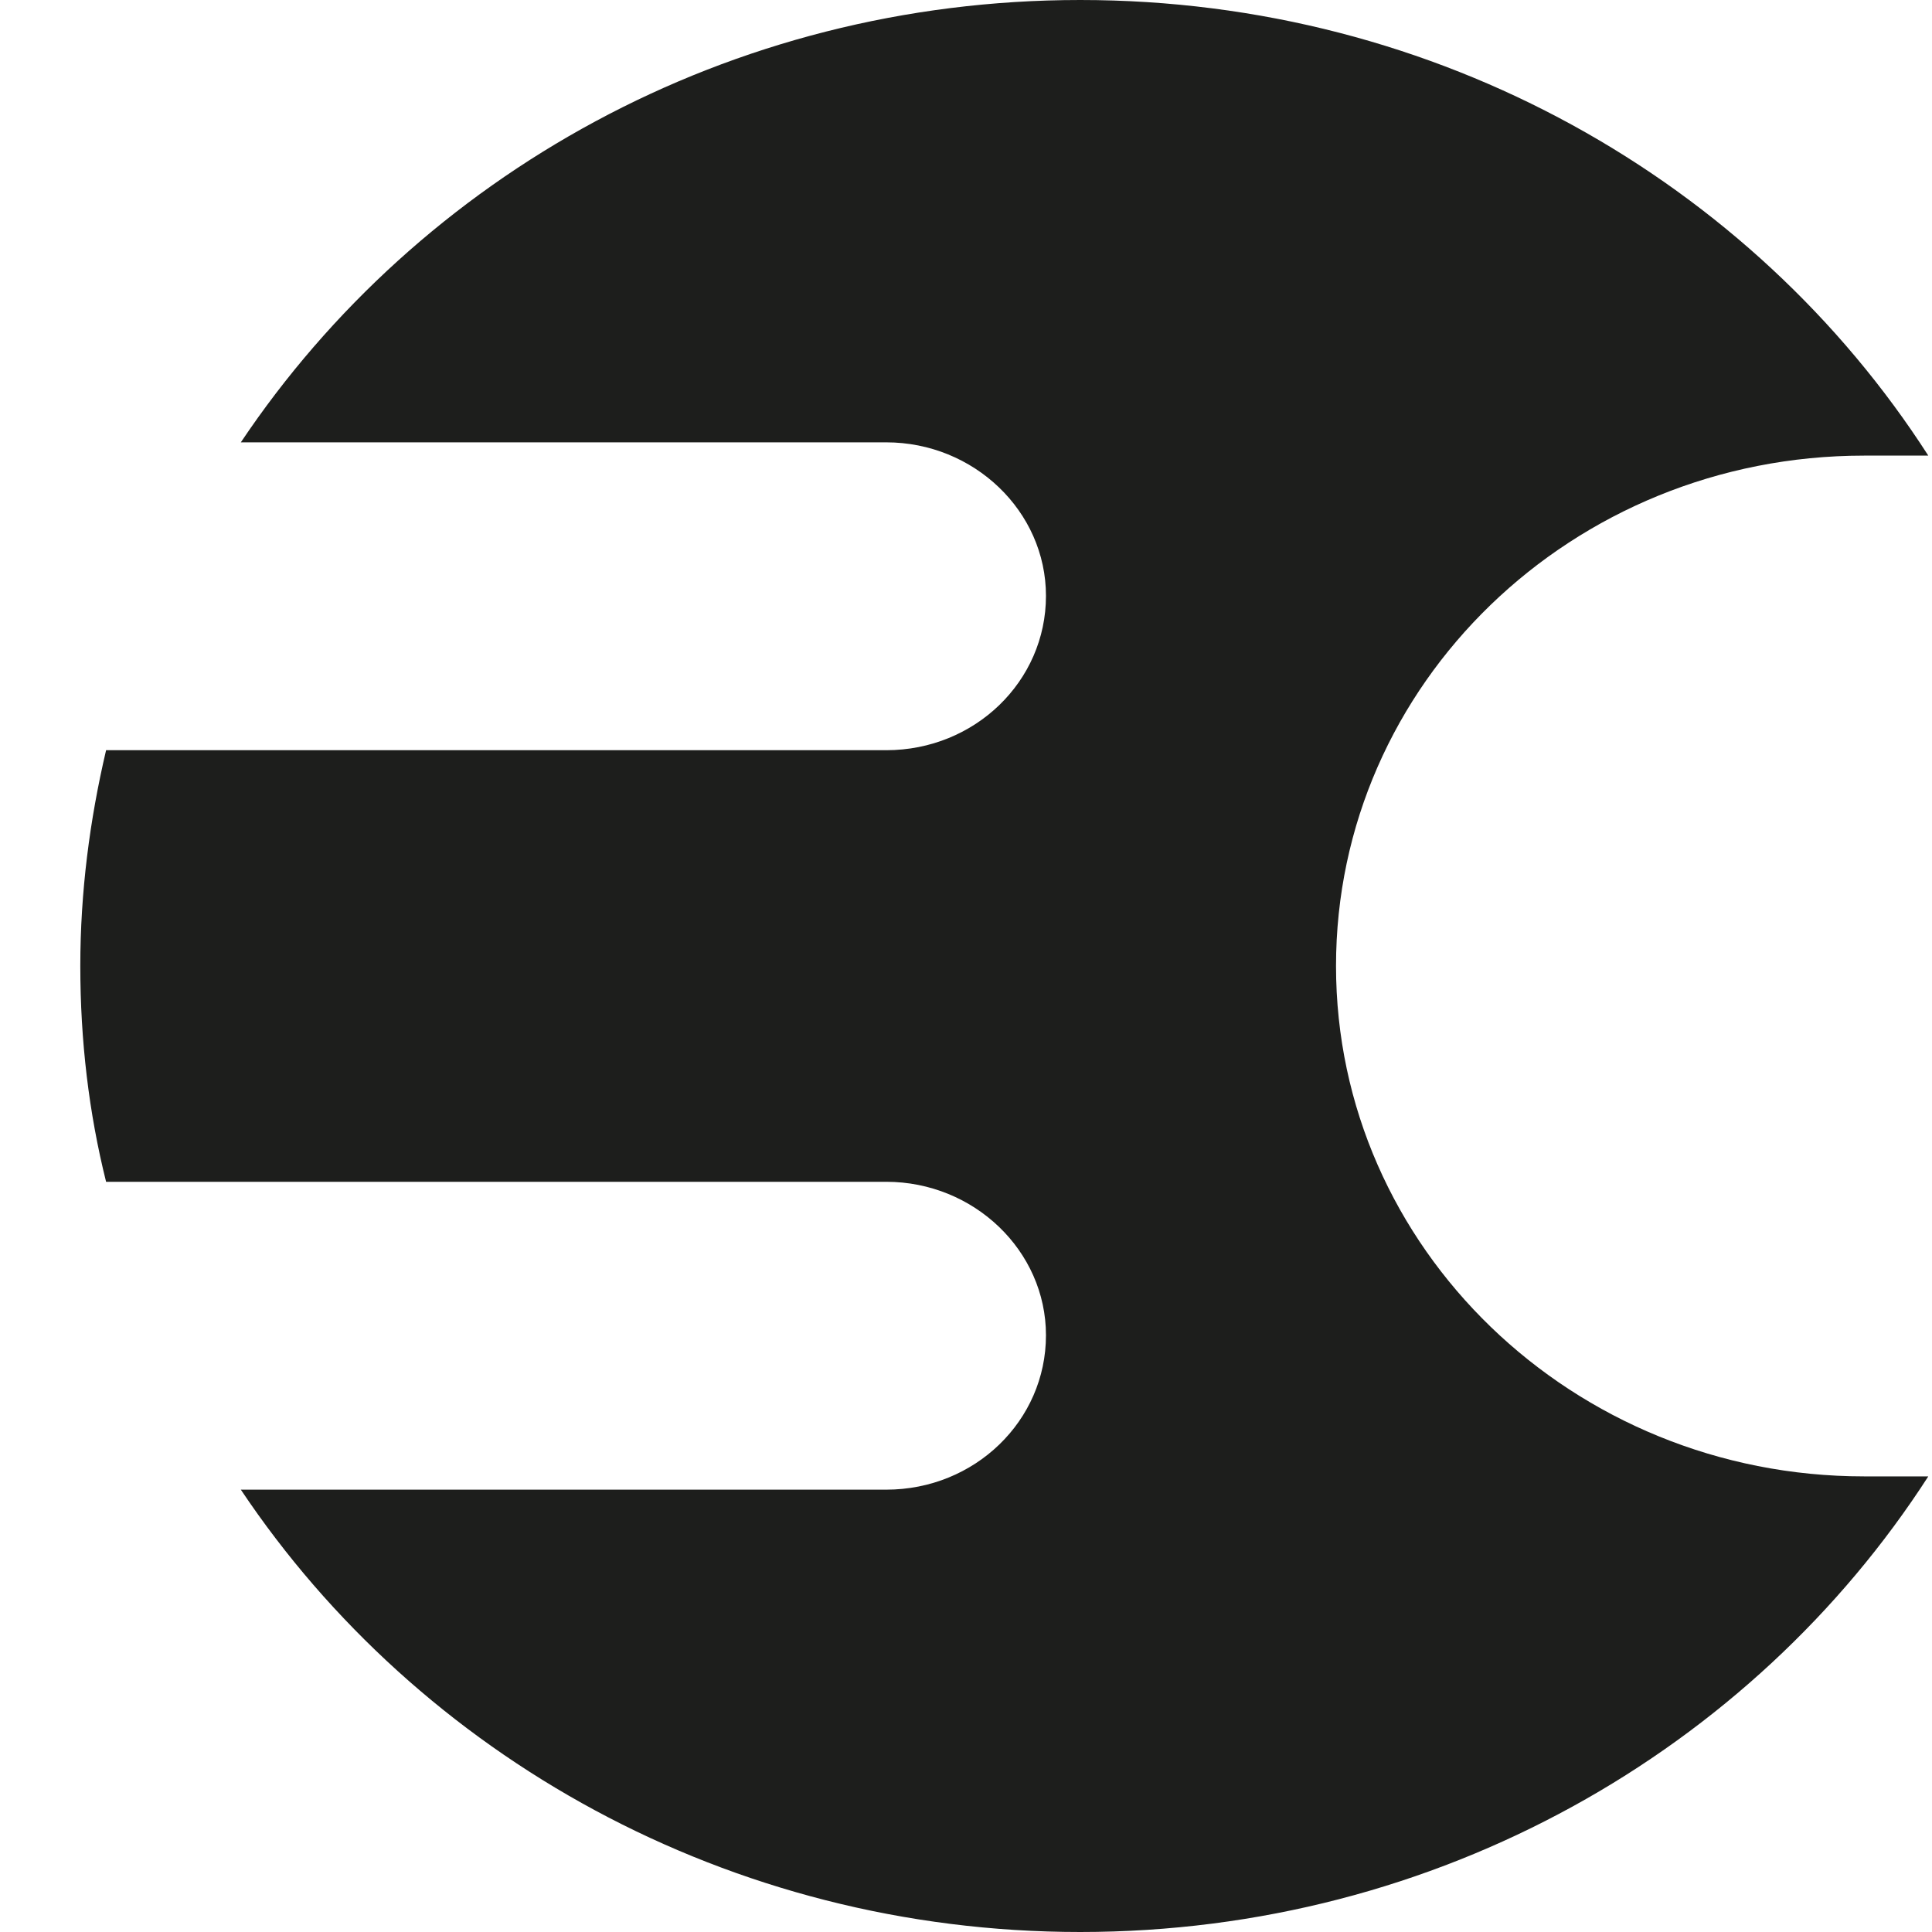 <svg xmlns="http://www.w3.org/2000/svg" version="1.1" xmlns:xlink="http://www.w3.org/1999/xlink" xmlns:svgjs="http://svgjs.com/svgjs" width="23" height="23"><svg width="23" height="23" viewBox="0 0 23 23" fill="none" xmlns="http://www.w3.org/2000/svg">
<path d="M22.19 17.576C18.726 17.576 15.905 14.859 15.905 11.5C15.905 8.141 18.715 5.424 22.19 5.424H22.956C20.861 2.164 17.121 0 12.86 0C8.671 0 4.992 2.095 2.867 5.266H10.551C11.593 5.266 12.452 6.086 12.452 7.094C12.452 8.111 11.604 8.931 10.551 8.931H1.263C1.068 9.761 0.956 10.621 0.956 11.5C0.956 12.389 1.058 13.249 1.263 14.069H10.551C11.593 14.069 12.452 14.889 12.452 15.896C12.452 16.914 11.604 17.734 10.551 17.734H2.867C4.982 20.896 8.671 23 12.86 23C17.121 23 20.861 20.826 22.956 17.576H22.19Z" fill="#1D1E1C"></path>
</svg><style>@media (prefers-color-scheme: light) { :root { filter: none; } }
@media (prefers-color-scheme: dark) { :root { filter: contrast(0.385) brightness(4.5); } }
</style></svg>